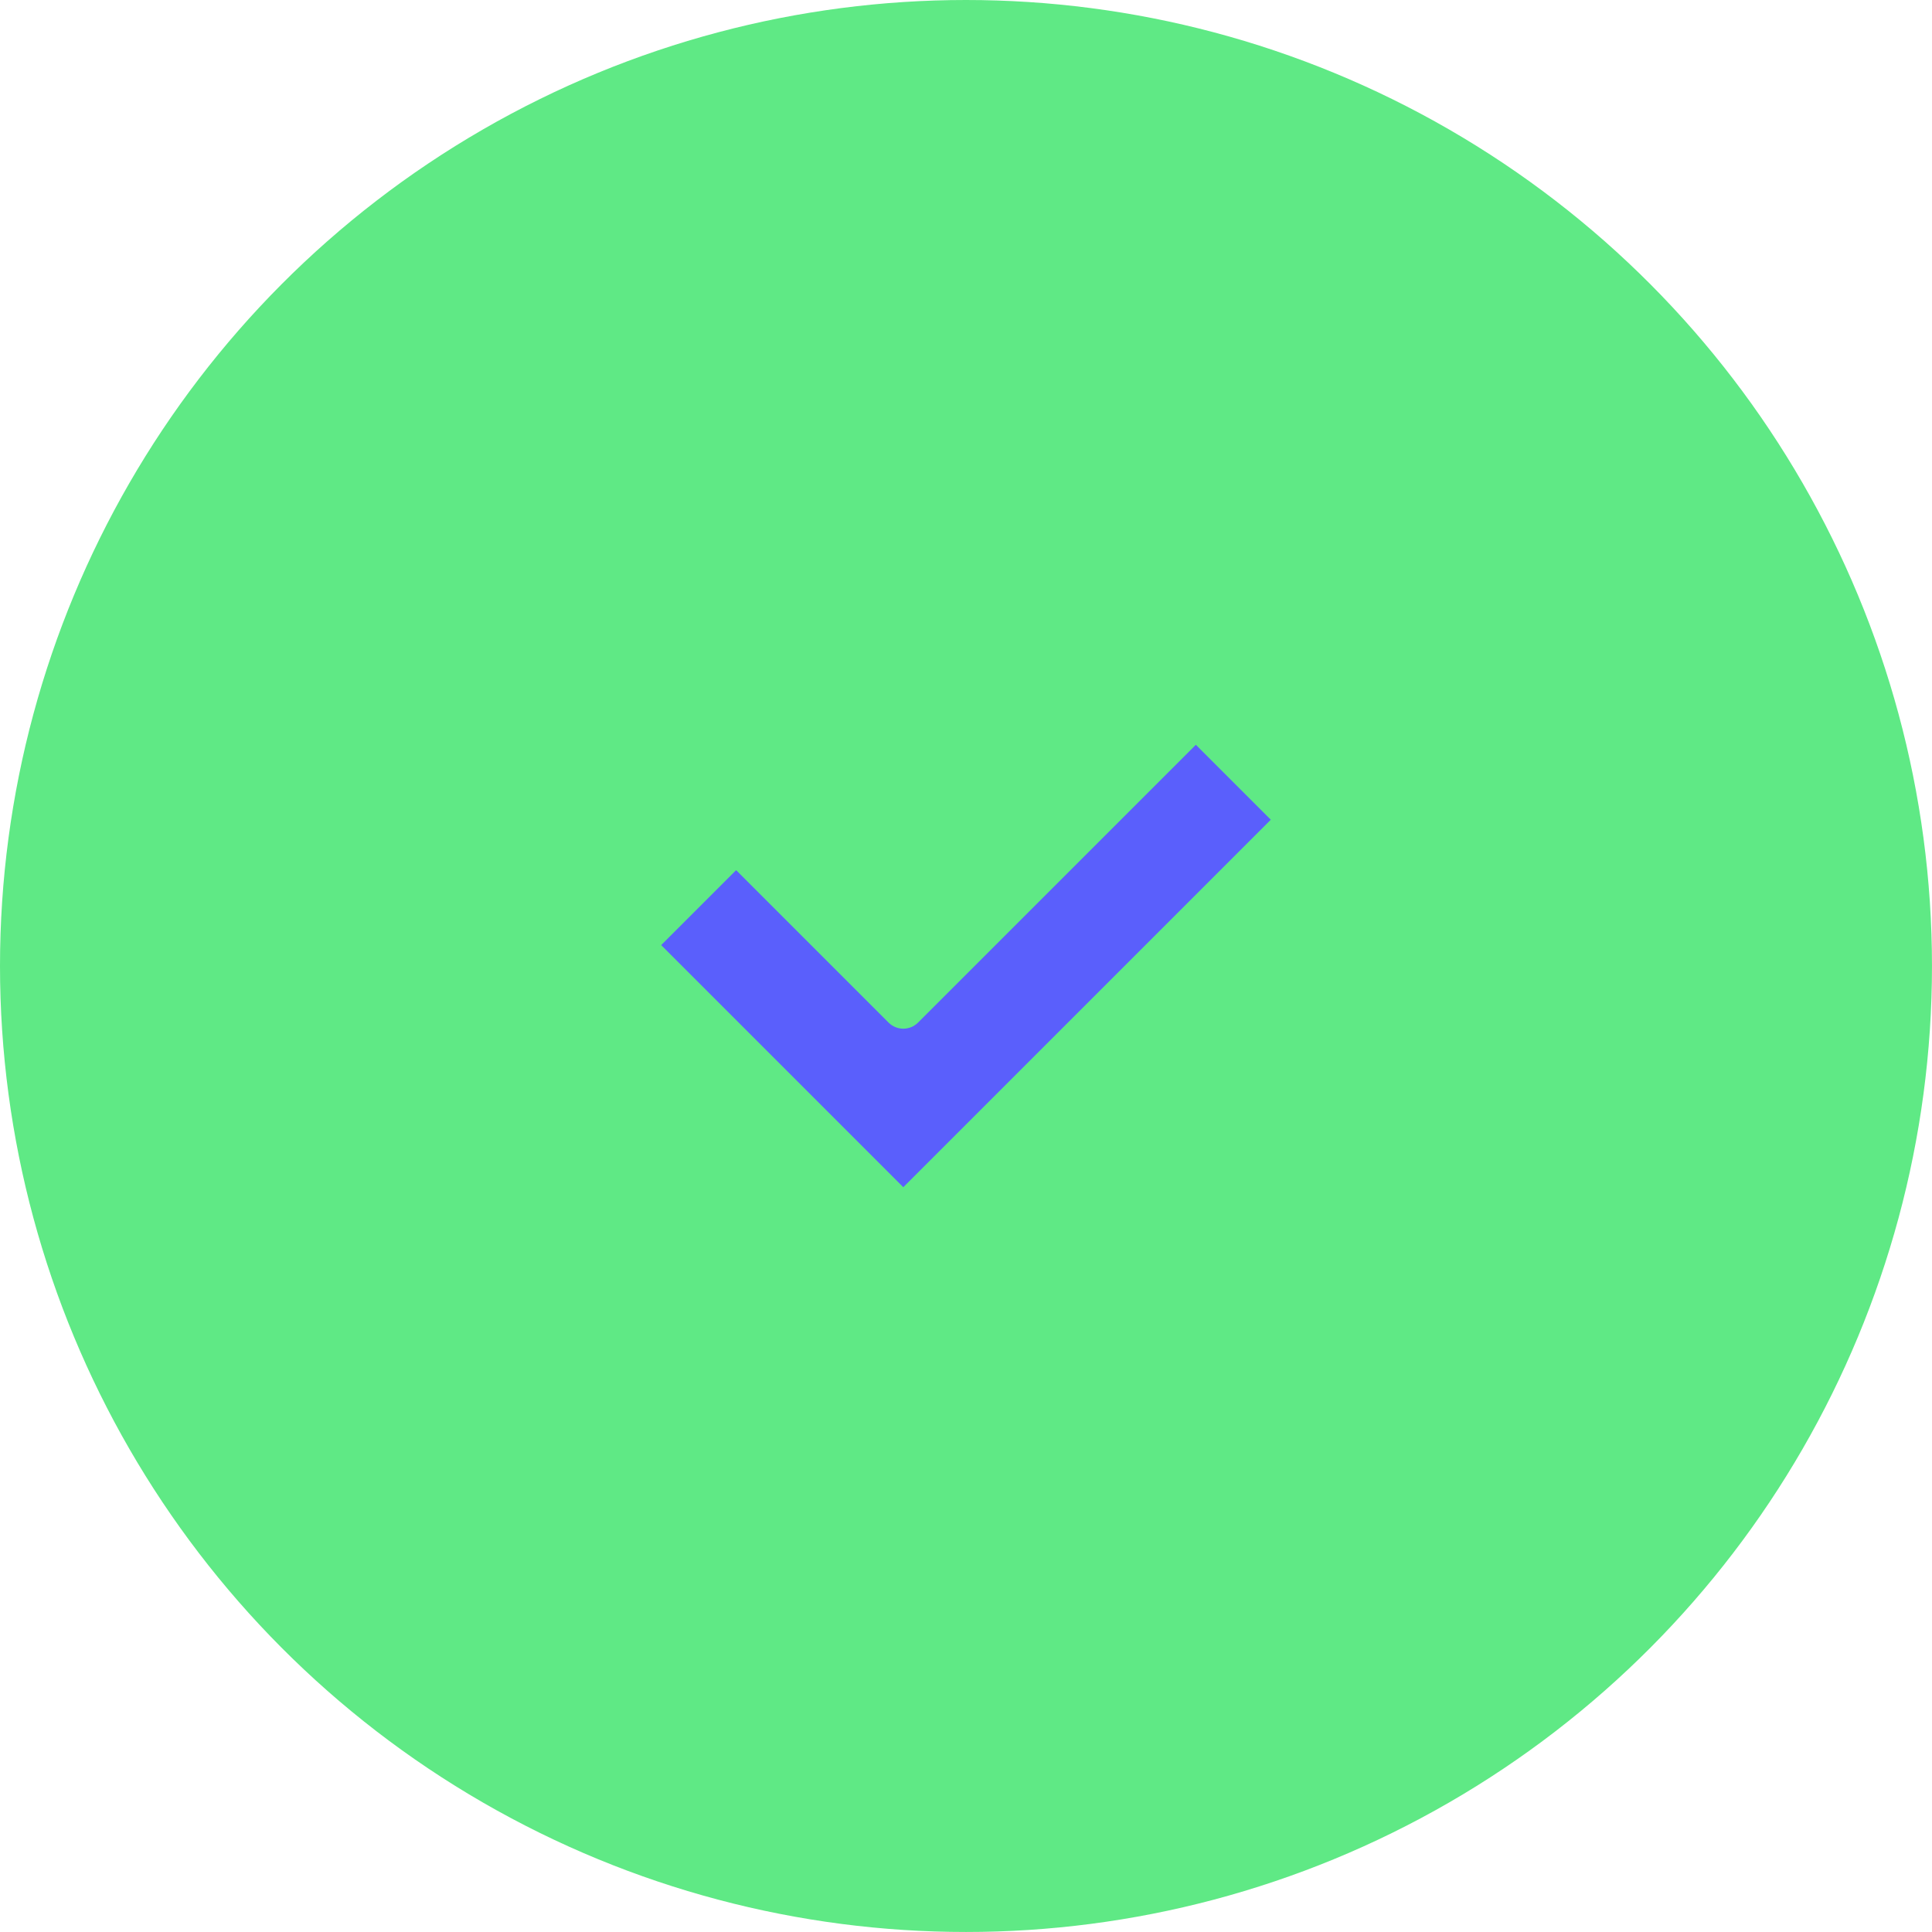 <?xml version="1.0" encoding="UTF-8"?><svg id="uuid-6737ec2c-f7e3-4f08-b216-28dd449f07e7" xmlns="http://www.w3.org/2000/svg" width="92.455" height="92.455" viewBox="0 0 92.455 92.455"><defs><style>.uuid-0fcd1d0b-1d02-4cac-997b-dc4be7a07a20{fill:#5a5ffc;}.uuid-0fcd1d0b-1d02-4cac-997b-dc4be7a07a20,.uuid-320da73c-7fd6-407b-97c0-64eb2d0468f6{stroke-width:0px;}.uuid-320da73c-7fd6-407b-97c0-64eb2d0468f6{fill:#5fe985;}</style></defs><circle class="uuid-320da73c-7fd6-407b-97c0-64eb2d0468f6" cx="46.227" cy="46.227" r="46.227"/><path class="uuid-0fcd1d0b-1d02-4cac-997b-dc4be7a07a20" d="m31.641,45.227l11.586,11.586,17.586-17.586-3.586-3.586-13.293,13.293c-.391.391-1.023.391-1.414,0l-7.293-7.293-3.586,3.586Z"/></svg>